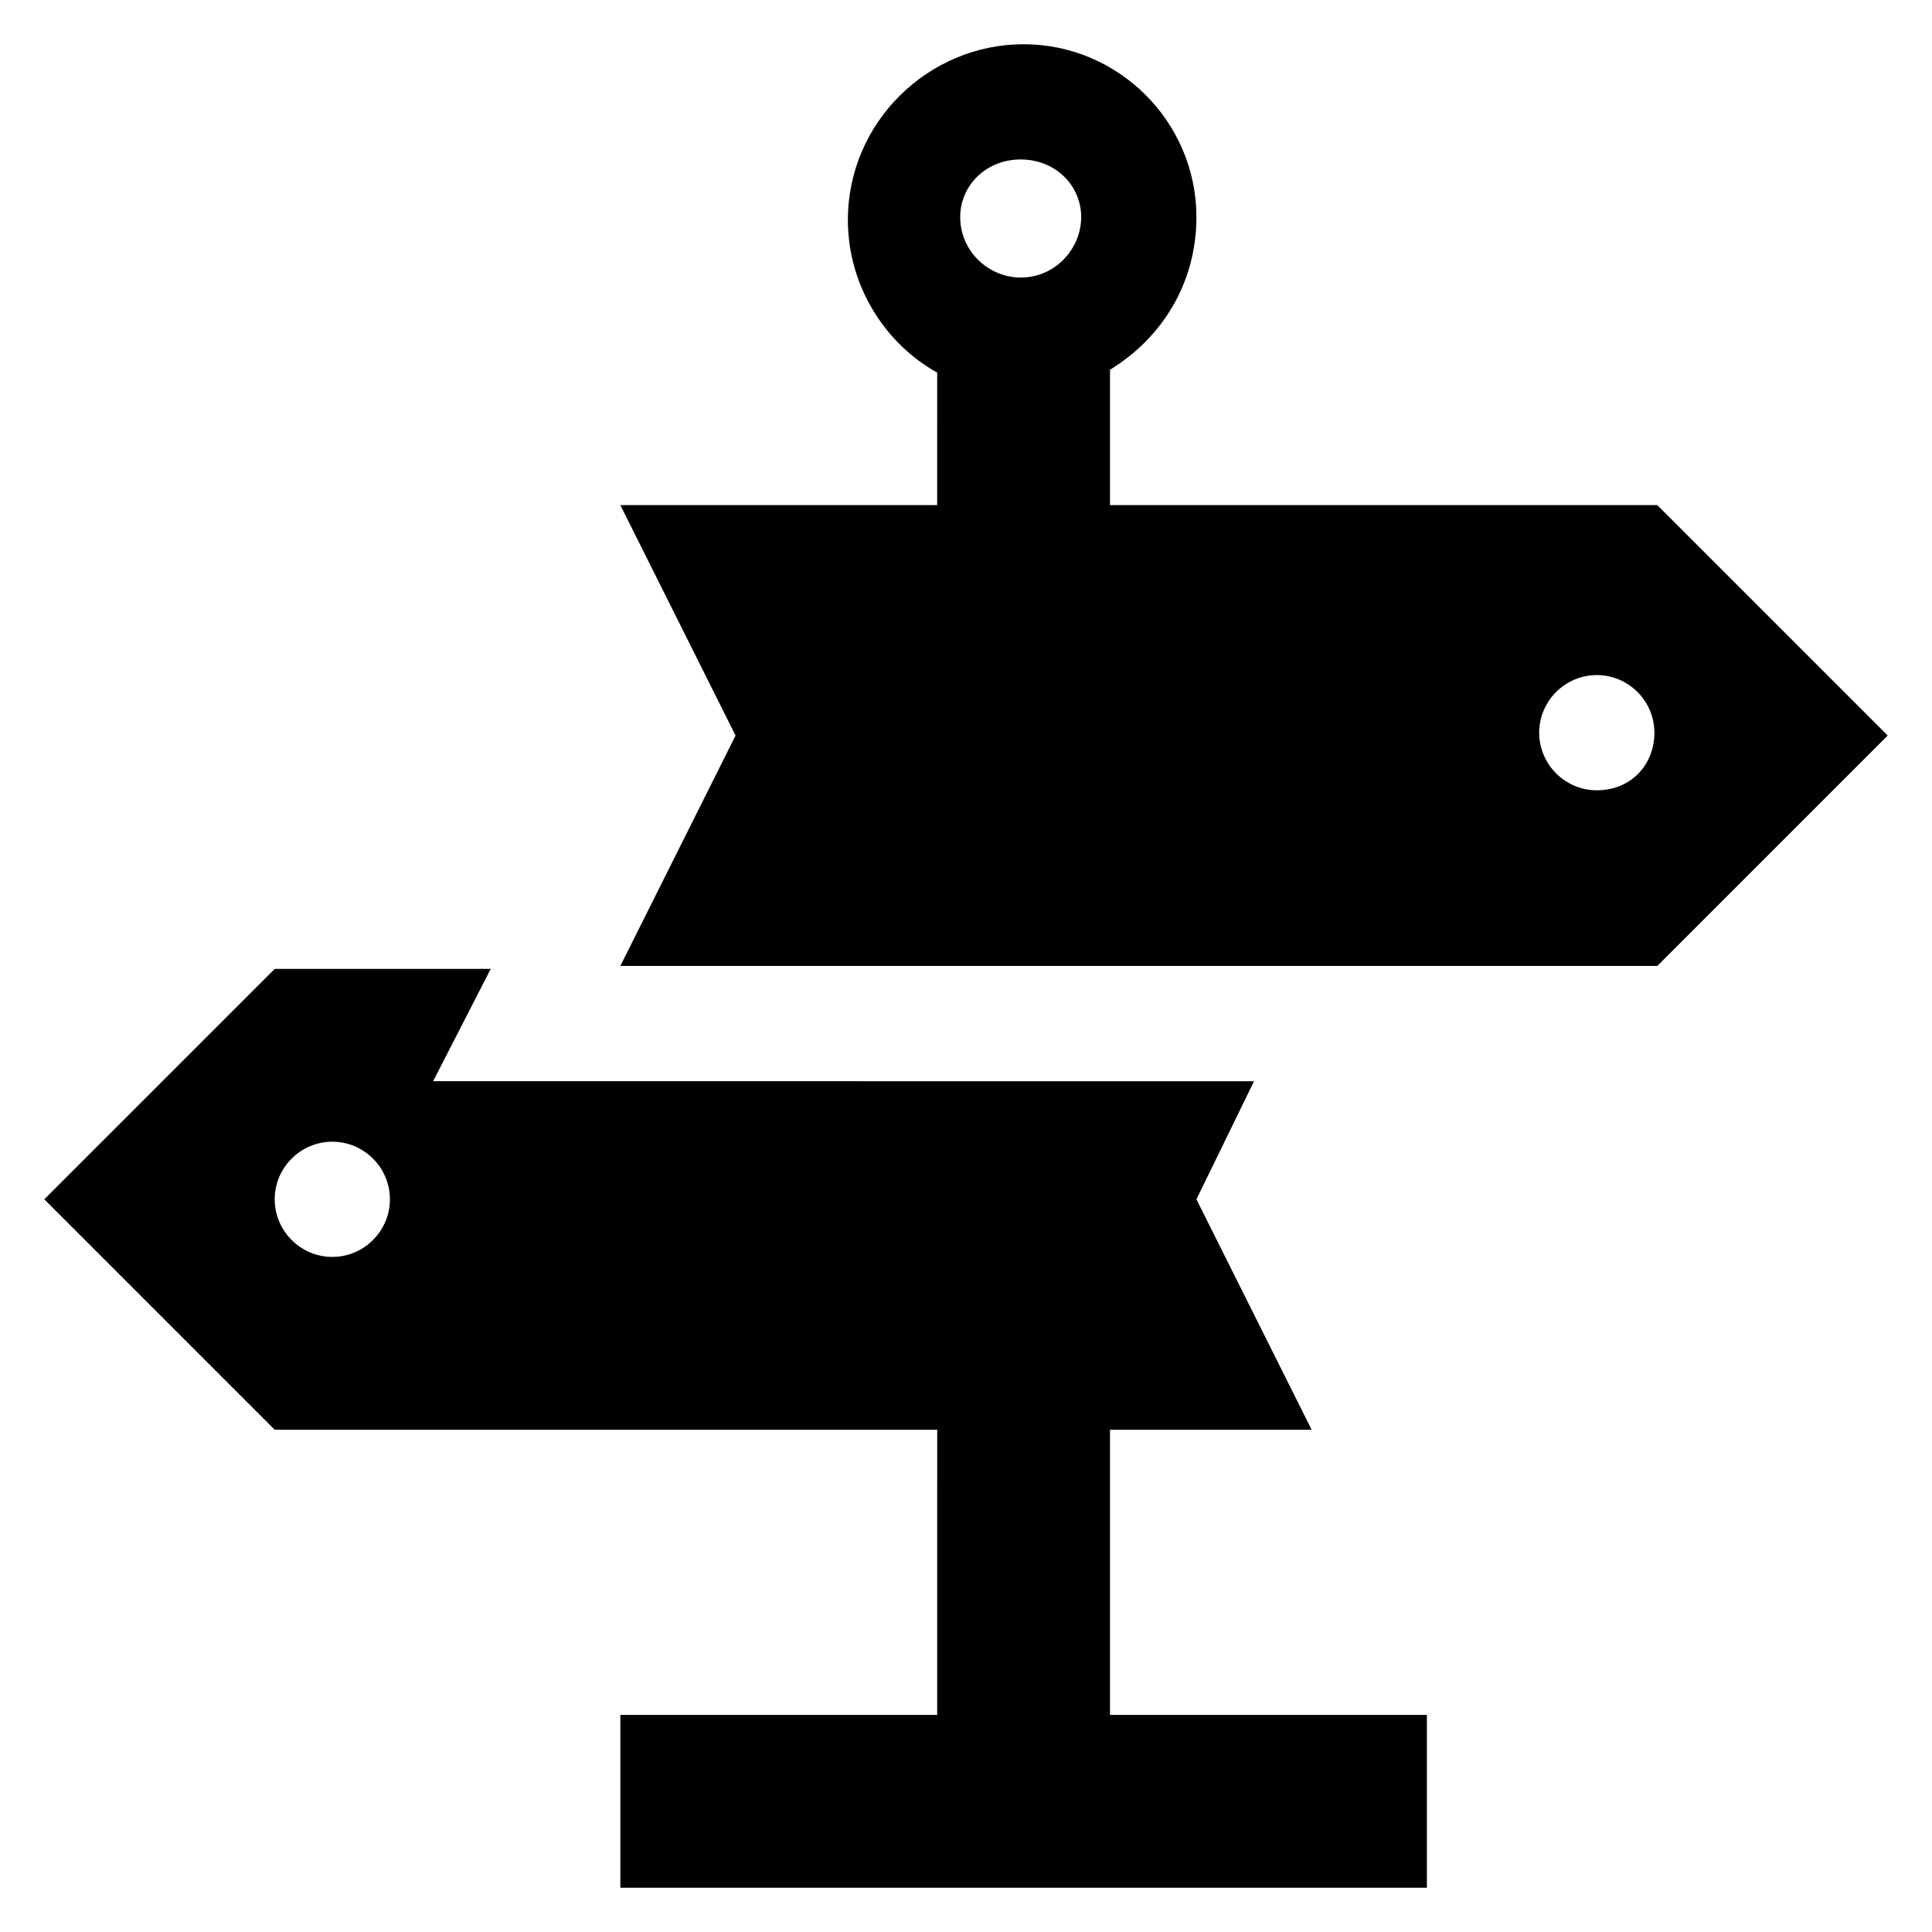 <?xml version="1.0" encoding="UTF-8"?>
<!-- Uploaded to: SVG Repo, www.svgrepo.com, Generator: SVG Repo Mixer Tools -->
<svg fill="#000000" width="800px" height="800px" version="1.1" viewBox="144 144 512 512" xmlns="http://www.w3.org/2000/svg">
 <g>
  <path d="m216.8 522.9h175.57l-0.004 75.57h-83.965v45.801h213.74v-45.801h-83.973v-75.57h53.434l-30.535-61.066 15.266-31.297-217.55-0.004 15.266-29.77h-57.246l-61.066 61.066zm15.266-76.336c8.398 0 15.266 6.871 15.266 15.266 0 8.398-6.871 15.266-15.266 15.266-8.398 0-15.266-6.871-15.266-15.266s6.867-15.266 15.266-15.266z"/>
  <path d="m438.16 277.86v-35.879c13.742-8.398 22.902-22.902 22.902-40.457 0-25.191-20.609-45.801-45.801-45.801s-46.562 20.609-46.562 46.562c0 17.559 9.922 32.824 23.664 40.457l-0.004 35.117h-83.965l30.535 61.066-30.535 61.066h274.8l61.066-61.066-61.066-61.066zm-7.633-76.336c0 8.398-6.871 16.031-16.031 16.031-8.398 0-16.031-6.871-16.031-16.031 0-8.398 6.871-15.266 16.031-15.266 9.164 0 16.031 6.871 16.031 15.266zm136.64 151.91c-8.398 0-15.266-6.871-15.266-15.266 0-8.398 6.871-15.266 15.266-15.266 8.398 0 15.266 6.871 15.266 15.266s-6.106 15.266-15.266 15.266z"/>
 </g>
</svg>